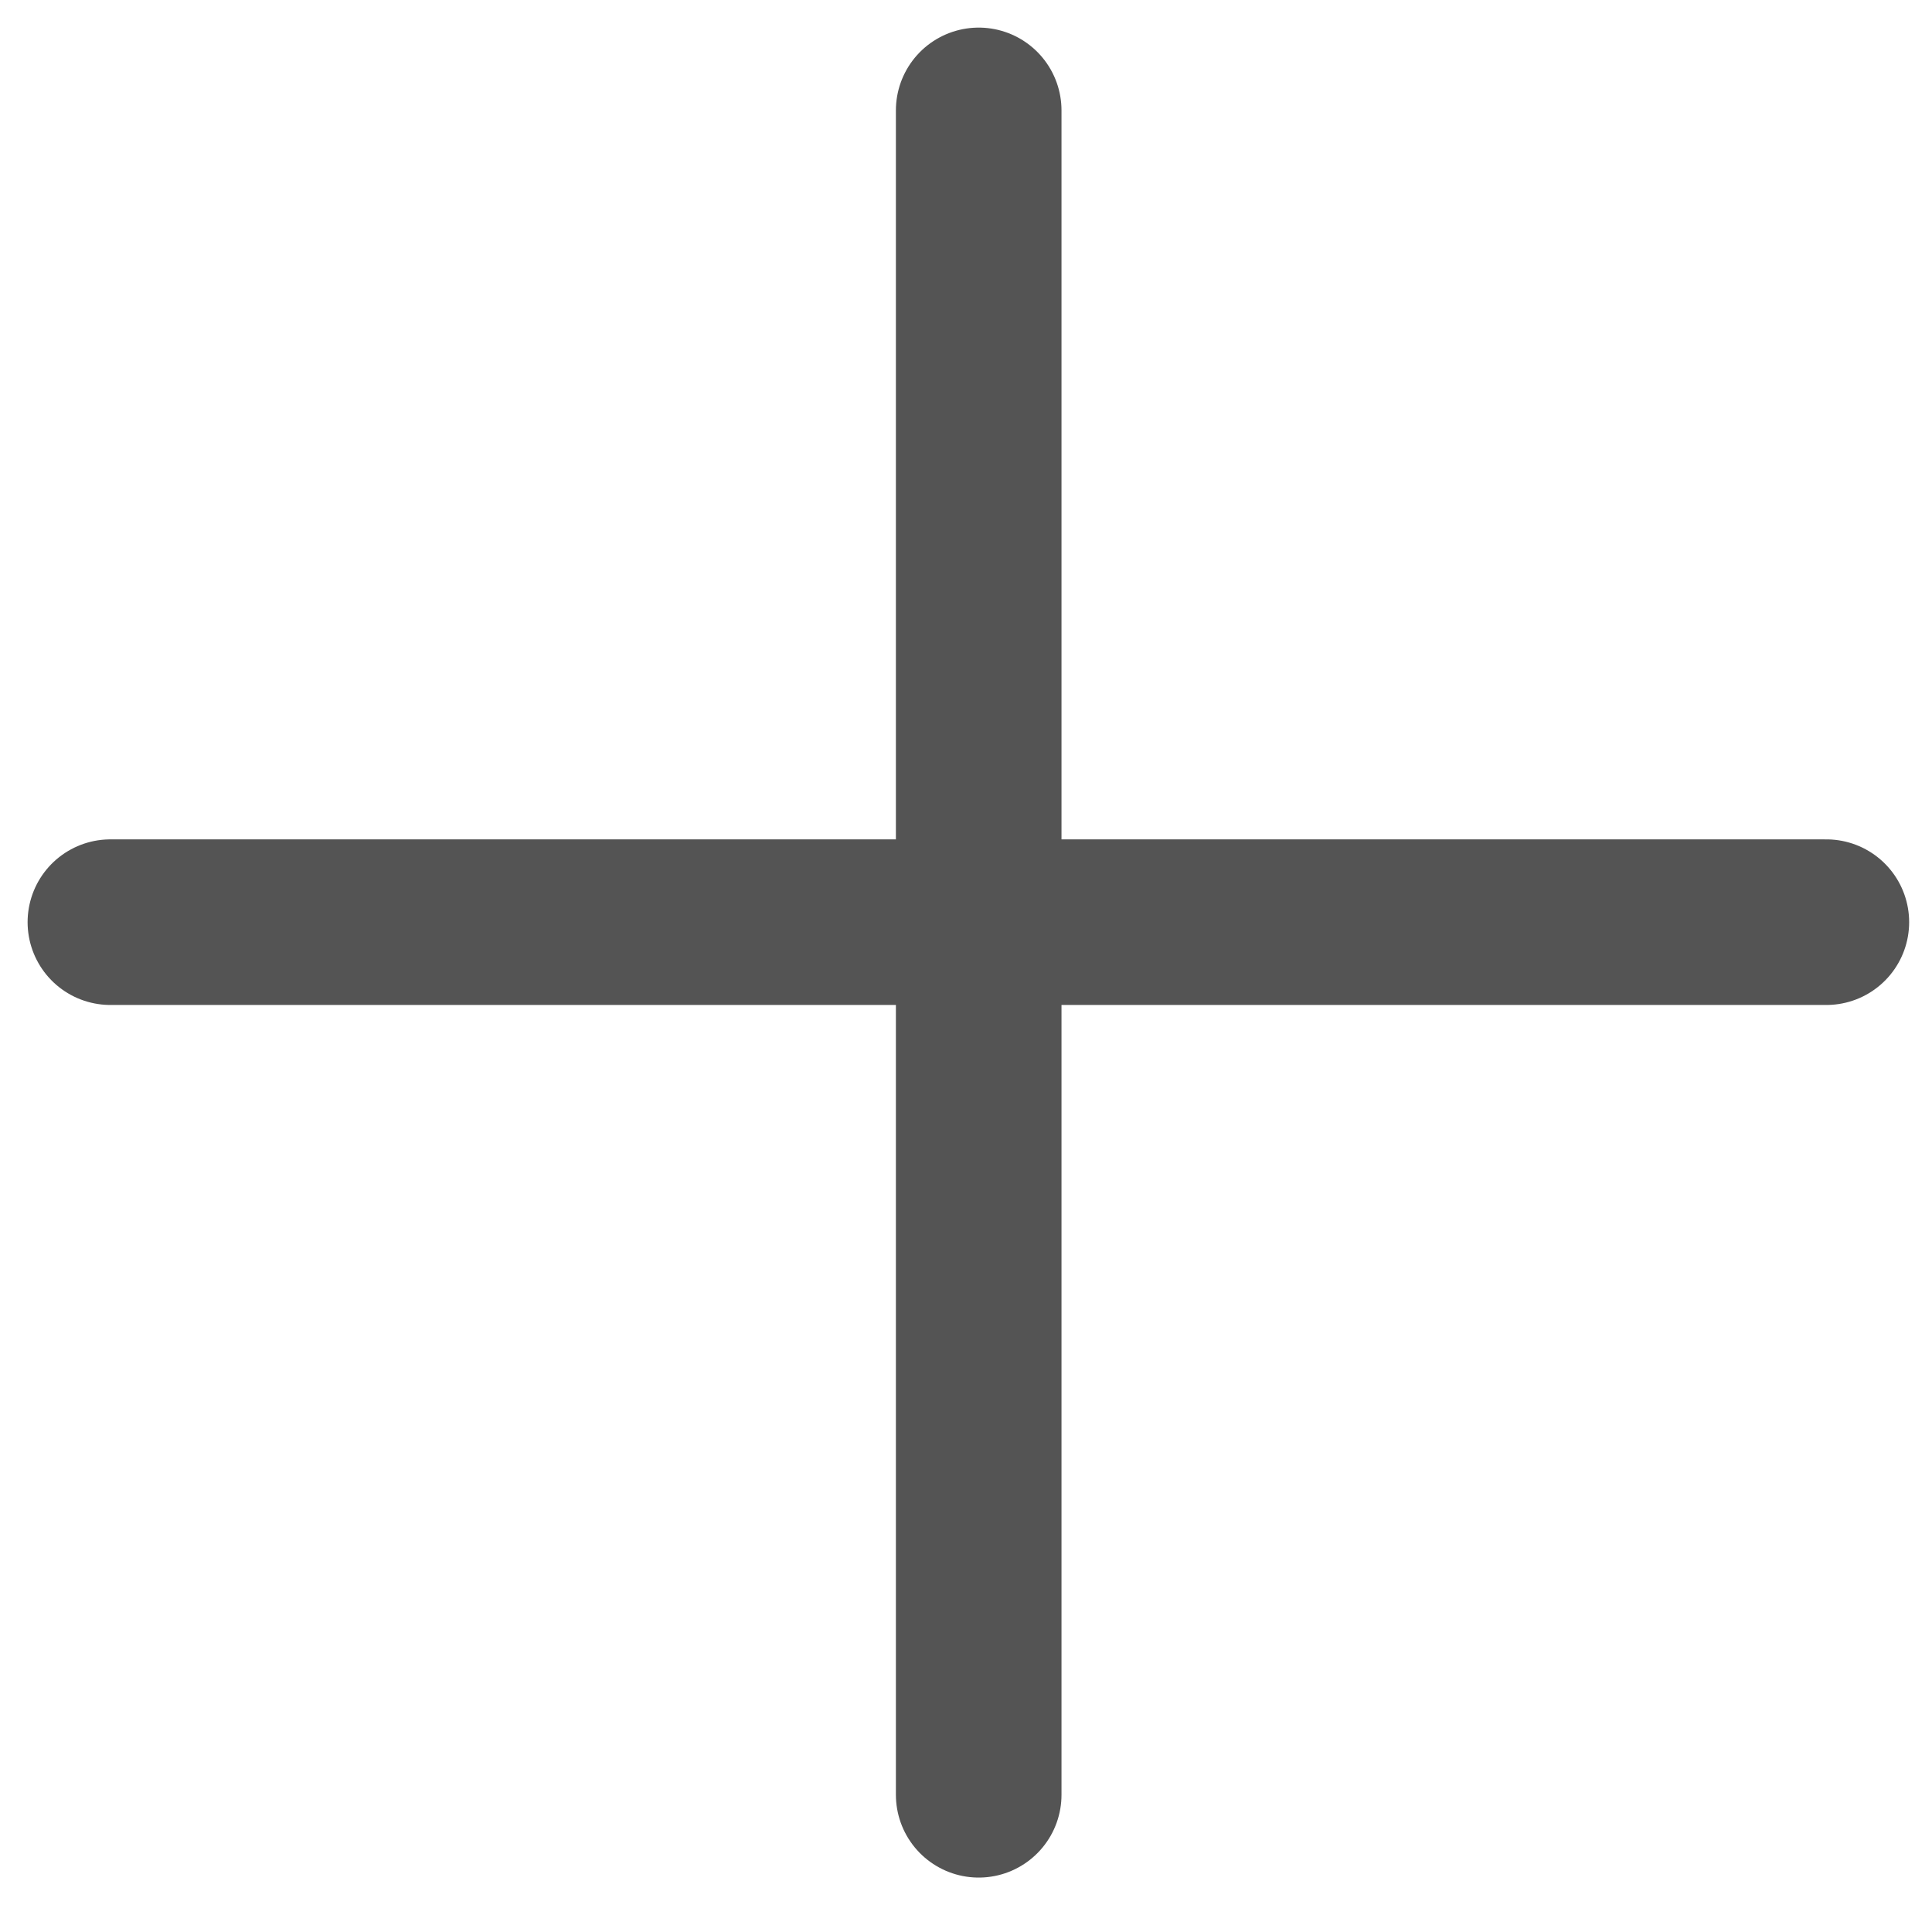 <svg width="35" height="35" viewBox="0 0 35 35" fill="none" xmlns="http://www.w3.org/2000/svg">
<path d="M17.73 2V32.514" stroke="#545454" stroke-width="3" stroke-linecap="round"/>
<path d="M2 16.706L33.086 16.706" stroke="#545454" stroke-width="3" stroke-linecap="round"/>
</svg>
